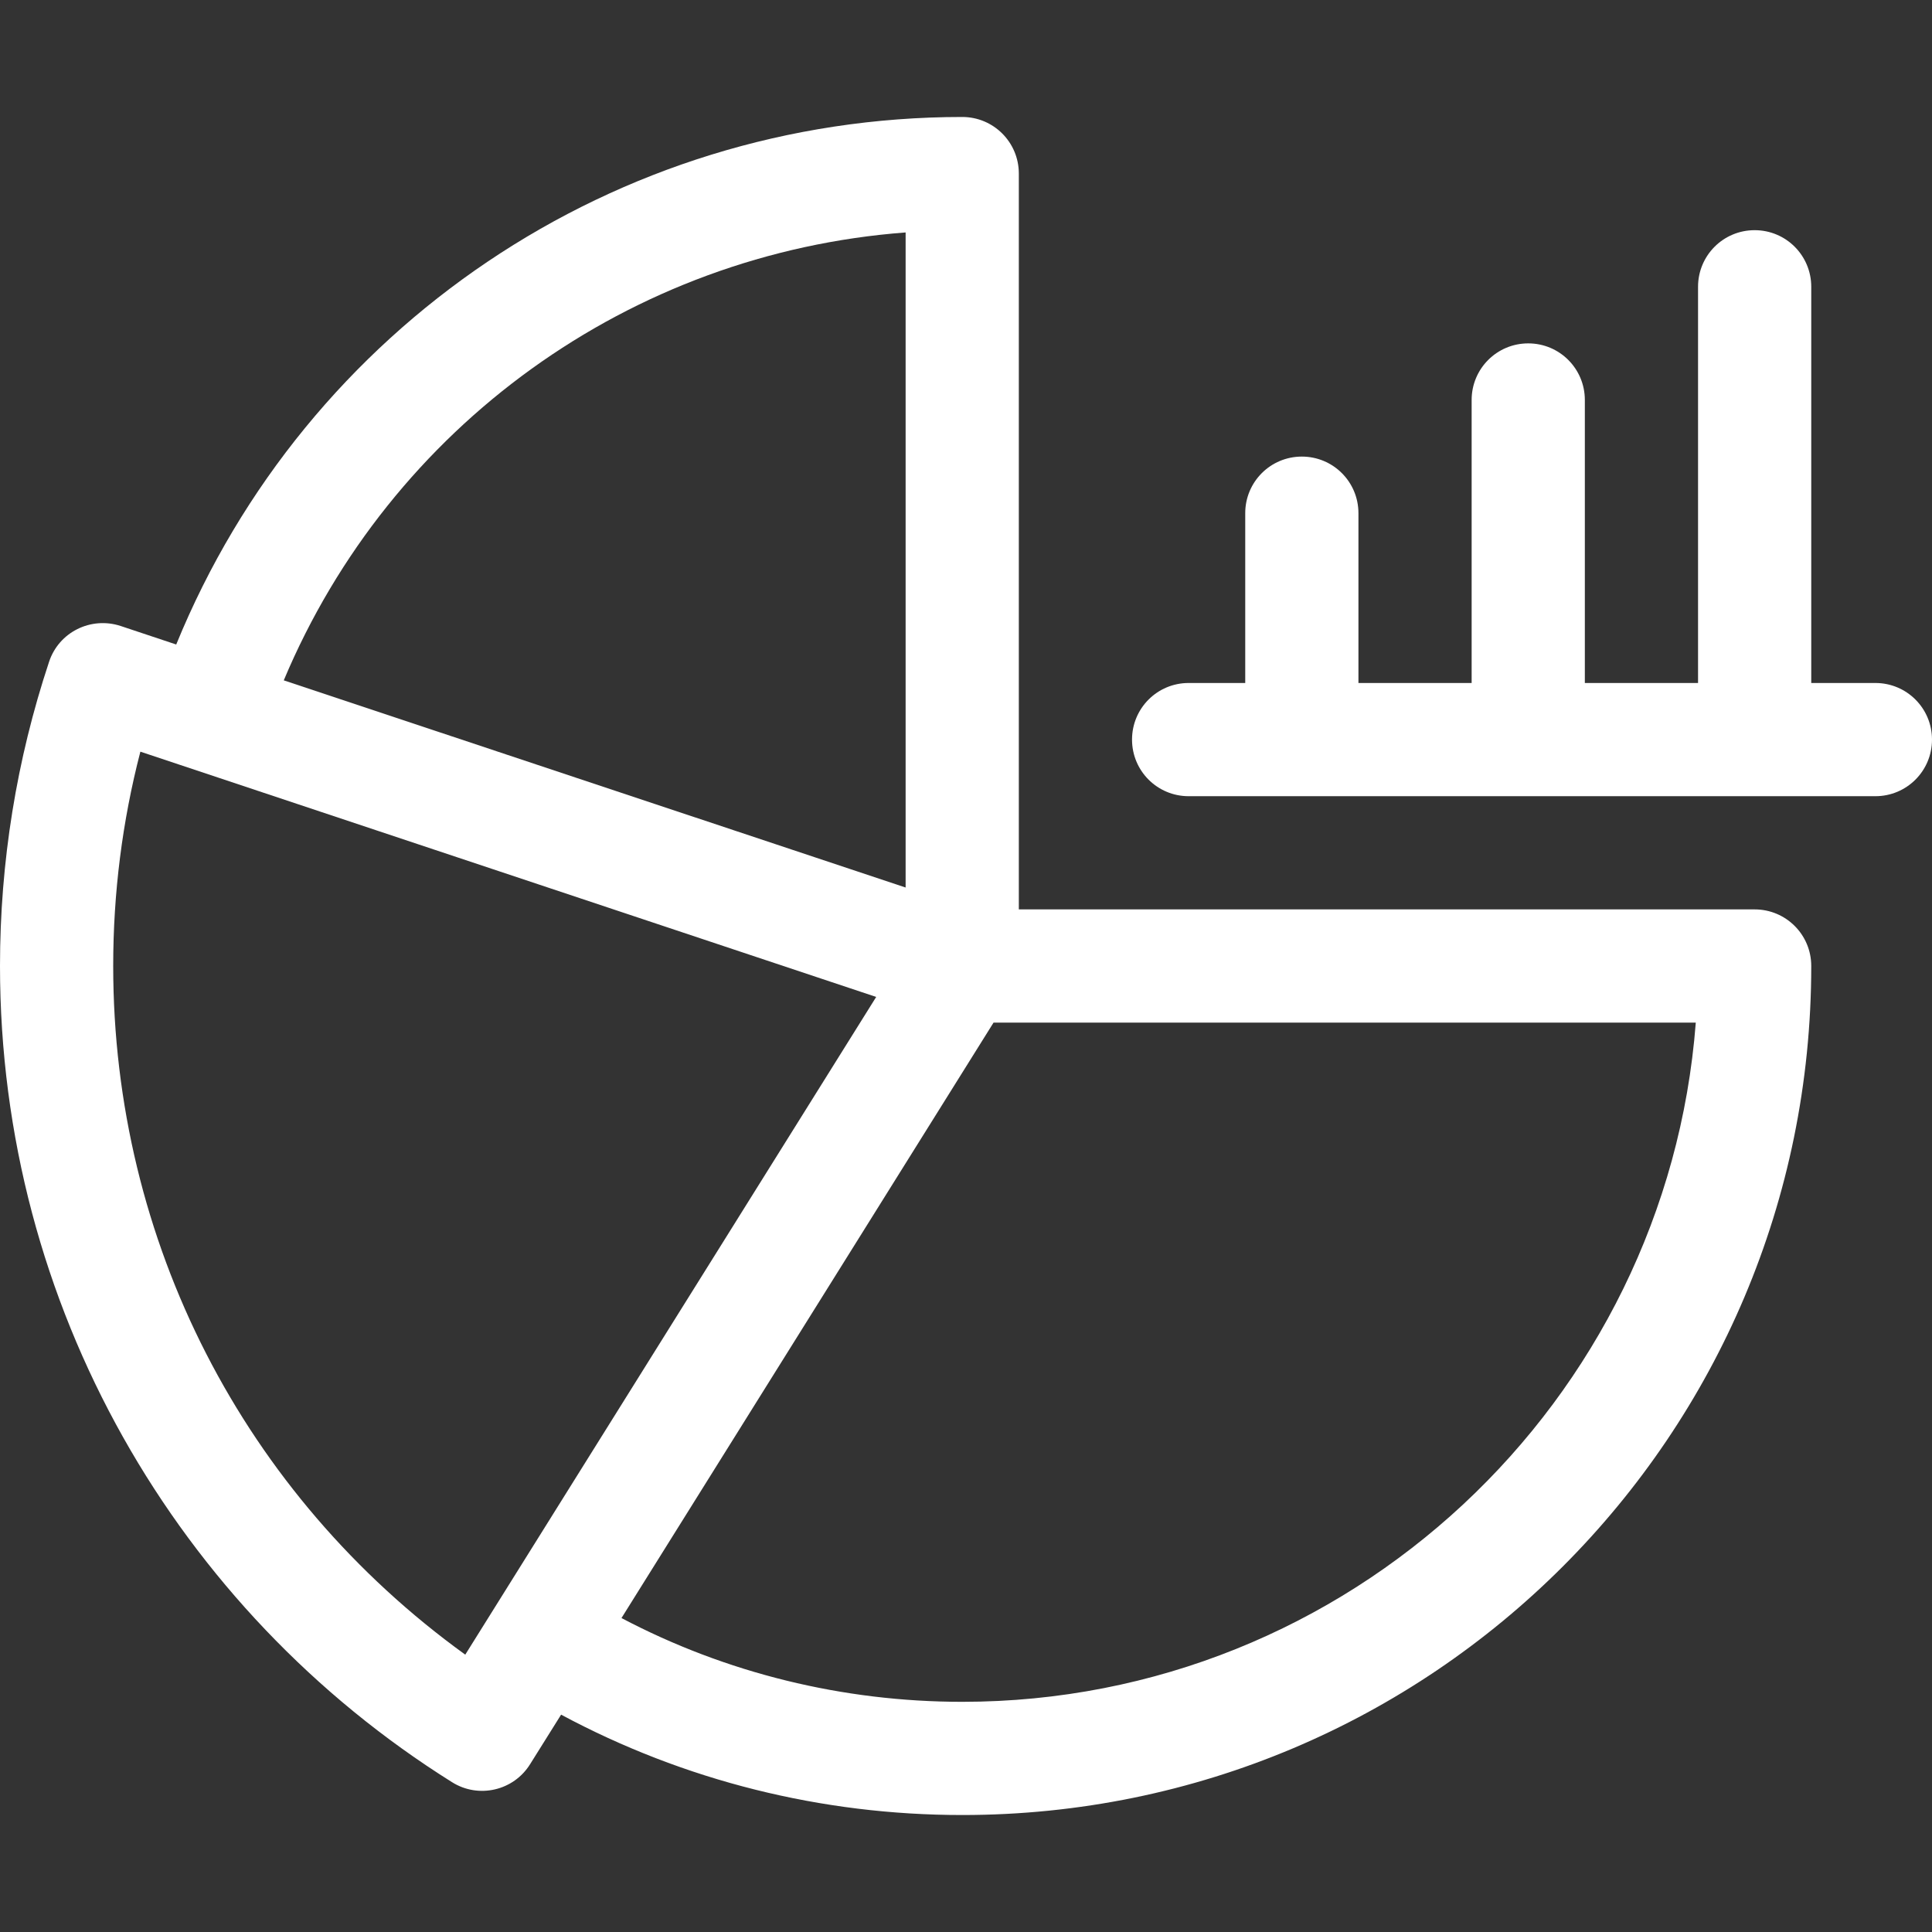 <?xml version="1.0" encoding="utf-8"?>
<!-- Generator: Adobe Illustrator 24.2.0, SVG Export Plug-In . SVG Version: 6.00 Build 0)  -->
<svg version="1.1" baseProfile="tiny" id="Capa_1" xmlns="http://www.w3.org/2000/svg" xmlns:xlink="http://www.w3.org/1999/xlink"
	 x="0px" y="0px" viewBox="0 0 512 512" overflow="visible" xml:space="preserve">
<rect x="0" y="0" width="512" height="512" fill="#333333" stroke="none"/>
<g>
	<path fill="#FFFFFF" d="M497,181h-17V76c0-8.3-6.7-15-15-15s-15,6.7-15,15v105h-30v-75c0-8.3-6.7-15-15-15s-15,6.7-15,15v75h-30
		v-45c0-8.3-6.7-15-15-15s-15,6.7-15,15v45h-15c-8.3,0-15,6.7-15,15s6.7,15,15,15h182c8.3,0,15-6.7,15-15S505.3,181,497,181z"/>
	<path fill="#FFFFFF" d="M465,241H270V46c0-8.3-6.7-15-15-15C163,31,81.1,86.6,46.7,170.8L32,165.9c-7.9-2.6-16.4,1.6-19,9.5
		c-8.6,25.9-13,53-13,80.6c0,90.1,47,170.7,119.8,216.3c7,4.4,16.3,2.3,20.7-4.8l8.2-13.1c32.6,17.5,69,26.6,106.3,26.6
		c124.4,0,225-100.6,225-225C480,247.7,473.3,241,465,241z M240,61.6v173.6L75.2,180.3C103.5,112.9,167.1,67.1,240,61.6z
		 M123.3,438.5C64.6,396.1,30,329,30,256c0-19.3,2.4-38.3,7.2-56.8l195,65L123.3,438.5z M255,451c-31.6,0-62.6-7.6-90.3-22.2
		L263.3,271h186.1C441.7,371.5,357.5,451,255,451L255,451z"/>
</g>
</svg>
